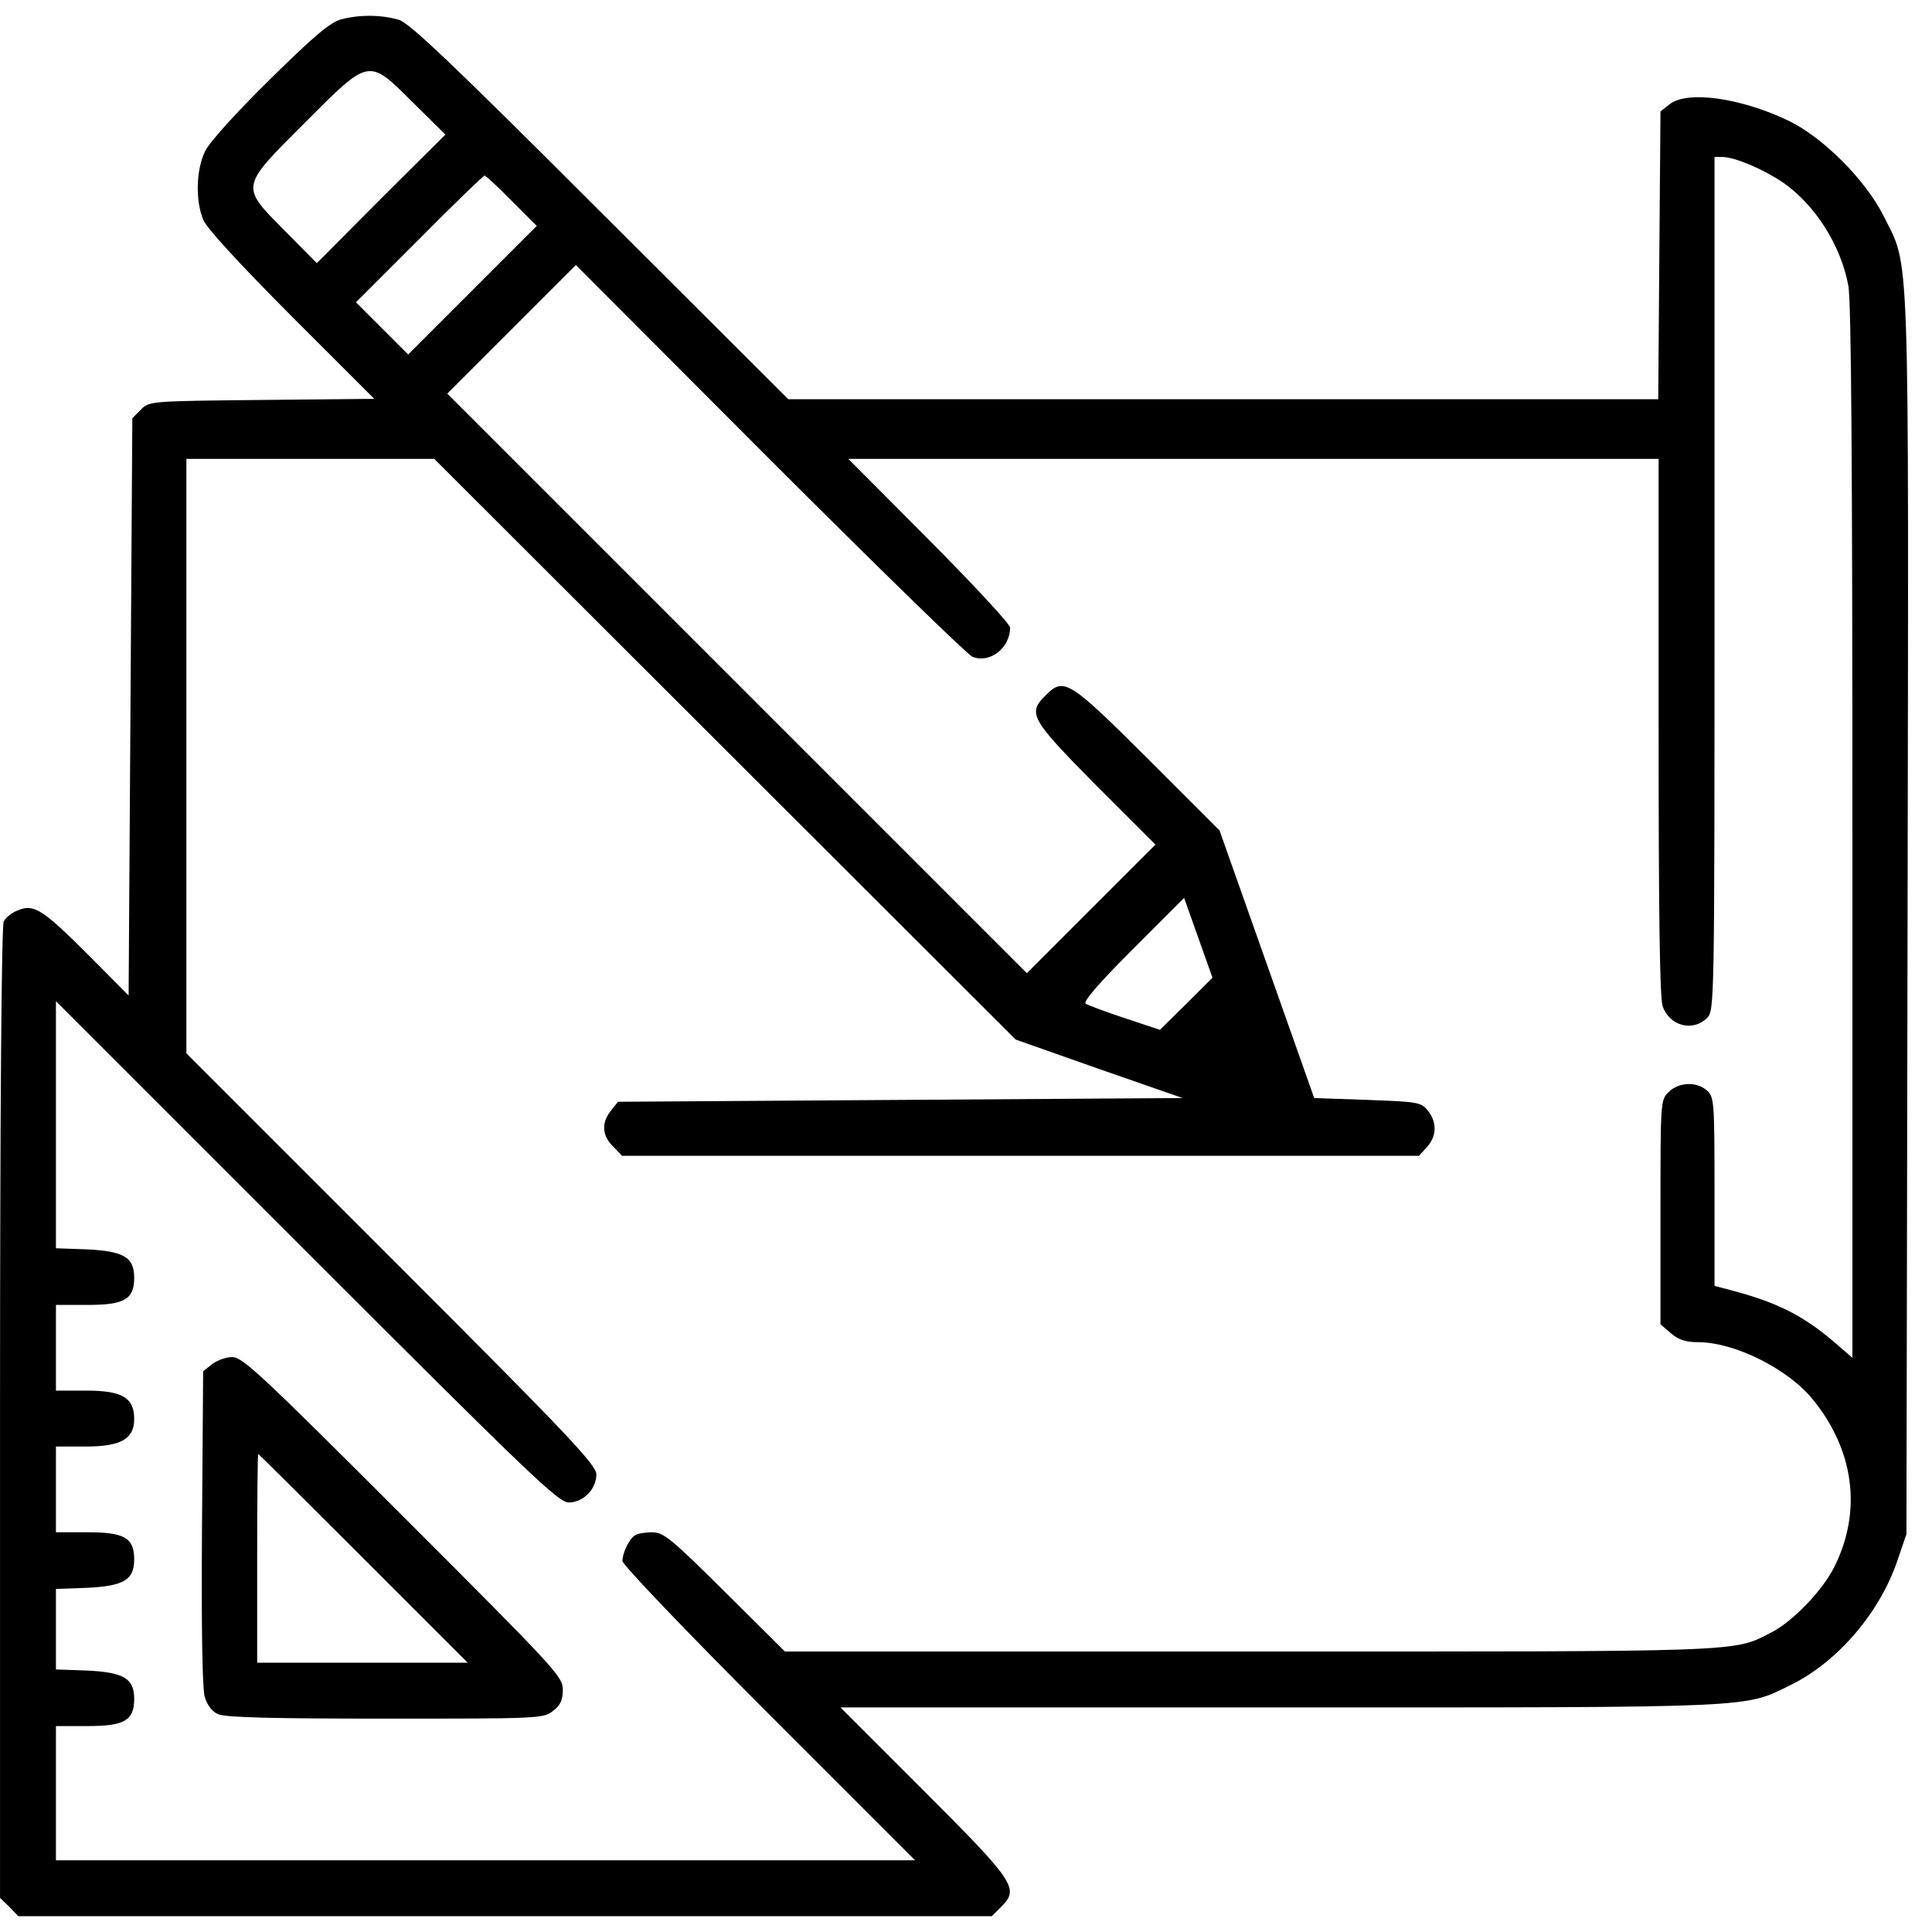 <svg width="52" height="52" viewBox="0 0 61 60" fill="none" xmlns="http://www.w3.org/2000/svg">
<path d="M12.592 0.125C12.91 0.207 14.322 1.549 18.947 6.174L24.89 12.105H38.623H52.356L52.391 7.562L52.427 3.02L52.709 2.796C53.262 2.349 54.957 2.585 56.475 3.314C57.569 3.844 58.899 5.185 59.464 6.303C60.311 8.021 60.264 6.656 60.229 28.403L60.193 47.938L59.911 48.762C59.358 50.409 58.028 51.962 56.557 52.692C55.039 53.434 55.686 53.41 40.423 53.41H26.537L29.15 56.023C32.045 58.917 32.186 59.129 31.621 59.694L31.315 60H15.946H0.577L0.295 59.706L0.001 59.423V44.113C0.001 34.534 0.048 28.721 0.118 28.592C0.177 28.474 0.377 28.309 0.577 28.238C1.072 28.027 1.366 28.227 2.825 29.686L4.061 30.933L4.12 21.813L4.178 12.705L4.449 12.434C4.708 12.164 4.755 12.164 8.262 12.128L11.816 12.093L9.203 9.481C7.52 7.786 6.532 6.715 6.414 6.433C6.167 5.821 6.191 4.868 6.473 4.279C6.614 3.985 7.438 3.079 8.509 2.02C9.921 0.631 10.404 0.219 10.768 0.113C11.333 -0.04 12.027 -0.04 12.592 0.125ZM9.627 3.373C7.568 5.432 7.579 5.362 9.003 6.797L10.004 7.809L12.027 5.774L14.063 3.75L13.051 2.749C11.616 1.325 11.686 1.314 9.627 3.373ZM54.133 17.93C54.133 31.251 54.133 31.404 53.898 31.639C53.45 32.087 52.721 31.898 52.497 31.275C52.403 31.016 52.368 28.309 52.368 22.449V13.988H39.576H26.784L29.338 16.553C30.738 17.965 31.892 19.201 31.892 19.319C31.892 19.954 31.256 20.46 30.703 20.236C30.55 20.177 27.667 17.365 24.301 13.999L18.182 7.868L16.158 9.892L14.122 11.928L23.266 21.072L32.421 30.227L34.445 28.203L36.481 26.167L34.598 24.285C32.551 22.213 32.433 22.025 33.01 21.46C33.586 20.872 33.739 20.966 36.222 23.437L38.505 25.72L40 29.945L41.494 34.169L43.177 34.228C44.766 34.287 44.872 34.299 45.084 34.57C45.378 34.934 45.366 35.382 45.048 35.723L44.801 35.993H32.221H19.641L19.359 35.699C19.006 35.358 18.982 34.946 19.288 34.57L19.512 34.287L28.432 34.228L37.34 34.169L34.704 33.252L32.068 32.322L22.889 23.155L13.71 13.988H9.792H5.885V23.367V32.757L12.357 39.23C17.947 44.819 18.829 45.749 18.829 46.055C18.829 46.514 18.418 46.938 17.959 46.938C17.629 46.938 16.723 46.067 9.686 39.03L1.766 31.11V35.017V38.912L2.754 38.947C3.908 39.006 4.237 39.194 4.237 39.842C4.237 40.524 3.931 40.701 2.766 40.701H1.766V42.054V43.407H2.731C3.861 43.407 4.237 43.631 4.237 44.302C4.237 44.937 3.814 45.172 2.696 45.172H1.766V46.526V47.879H2.766C3.931 47.879 4.237 48.056 4.237 48.738C4.237 49.385 3.908 49.574 2.754 49.633L1.766 49.668V50.939V52.21L2.754 52.245C3.908 52.304 4.237 52.492 4.237 53.139C4.237 53.822 3.931 53.998 2.766 53.998H1.766V56.117V58.235H15.322H28.891L24.266 53.61C21.642 50.986 19.653 48.903 19.653 48.785C19.653 48.526 19.865 48.091 20.053 47.973C20.124 47.926 20.359 47.879 20.583 47.879C20.948 47.879 21.171 48.056 22.889 49.762L24.784 51.645H39.435C55.204 51.645 54.71 51.668 55.922 51.045C56.616 50.692 57.569 49.691 57.934 48.938C58.793 47.185 58.534 45.278 57.24 43.69C56.463 42.725 54.768 41.877 53.615 41.877C53.227 41.877 53.003 41.807 52.756 41.595L52.427 41.313V37.77C52.427 34.287 52.427 34.228 52.685 33.981C53.003 33.663 53.568 33.64 53.898 33.934C54.121 34.134 54.133 34.287 54.133 37.123V40.1L54.627 40.23C56.063 40.606 56.887 41.007 57.875 41.842L58.487 42.372V25.791C58.487 14.329 58.452 8.986 58.358 8.516C58.122 7.245 57.31 5.962 56.286 5.256C55.675 4.844 54.792 4.467 54.392 4.456H54.133V17.93ZM13.24 7.045L11.239 9.045L12.063 9.869L12.887 10.693L14.911 8.669L16.947 6.633L16.158 5.844C15.723 5.397 15.334 5.044 15.299 5.044C15.264 5.044 14.334 5.938 13.24 7.045ZM34.281 31.192C34.363 31.239 34.916 31.451 35.528 31.651L36.622 32.016L37.458 31.192L38.282 30.369L37.834 29.109L37.387 27.85L35.763 29.474C34.657 30.58 34.186 31.133 34.281 31.192Z" fill="black"/>
<path d="M12.733 47.385C17.534 52.186 17.77 52.433 17.77 52.845C17.77 53.175 17.699 53.339 17.464 53.516C17.158 53.763 17.028 53.763 12.168 53.763C8.626 53.763 7.108 53.728 6.884 53.622C6.696 53.539 6.543 53.339 6.461 53.069C6.39 52.798 6.355 50.915 6.378 47.726L6.414 42.795L6.696 42.572C6.849 42.454 7.131 42.348 7.331 42.348C7.661 42.348 8.249 42.901 12.733 47.385ZM8.12 48.703V51.998H11.438H14.769L11.474 48.703C9.661 46.891 8.167 45.408 8.155 45.408C8.132 45.408 8.12 46.891 8.12 48.703Z" fill="black"/>
</svg>
